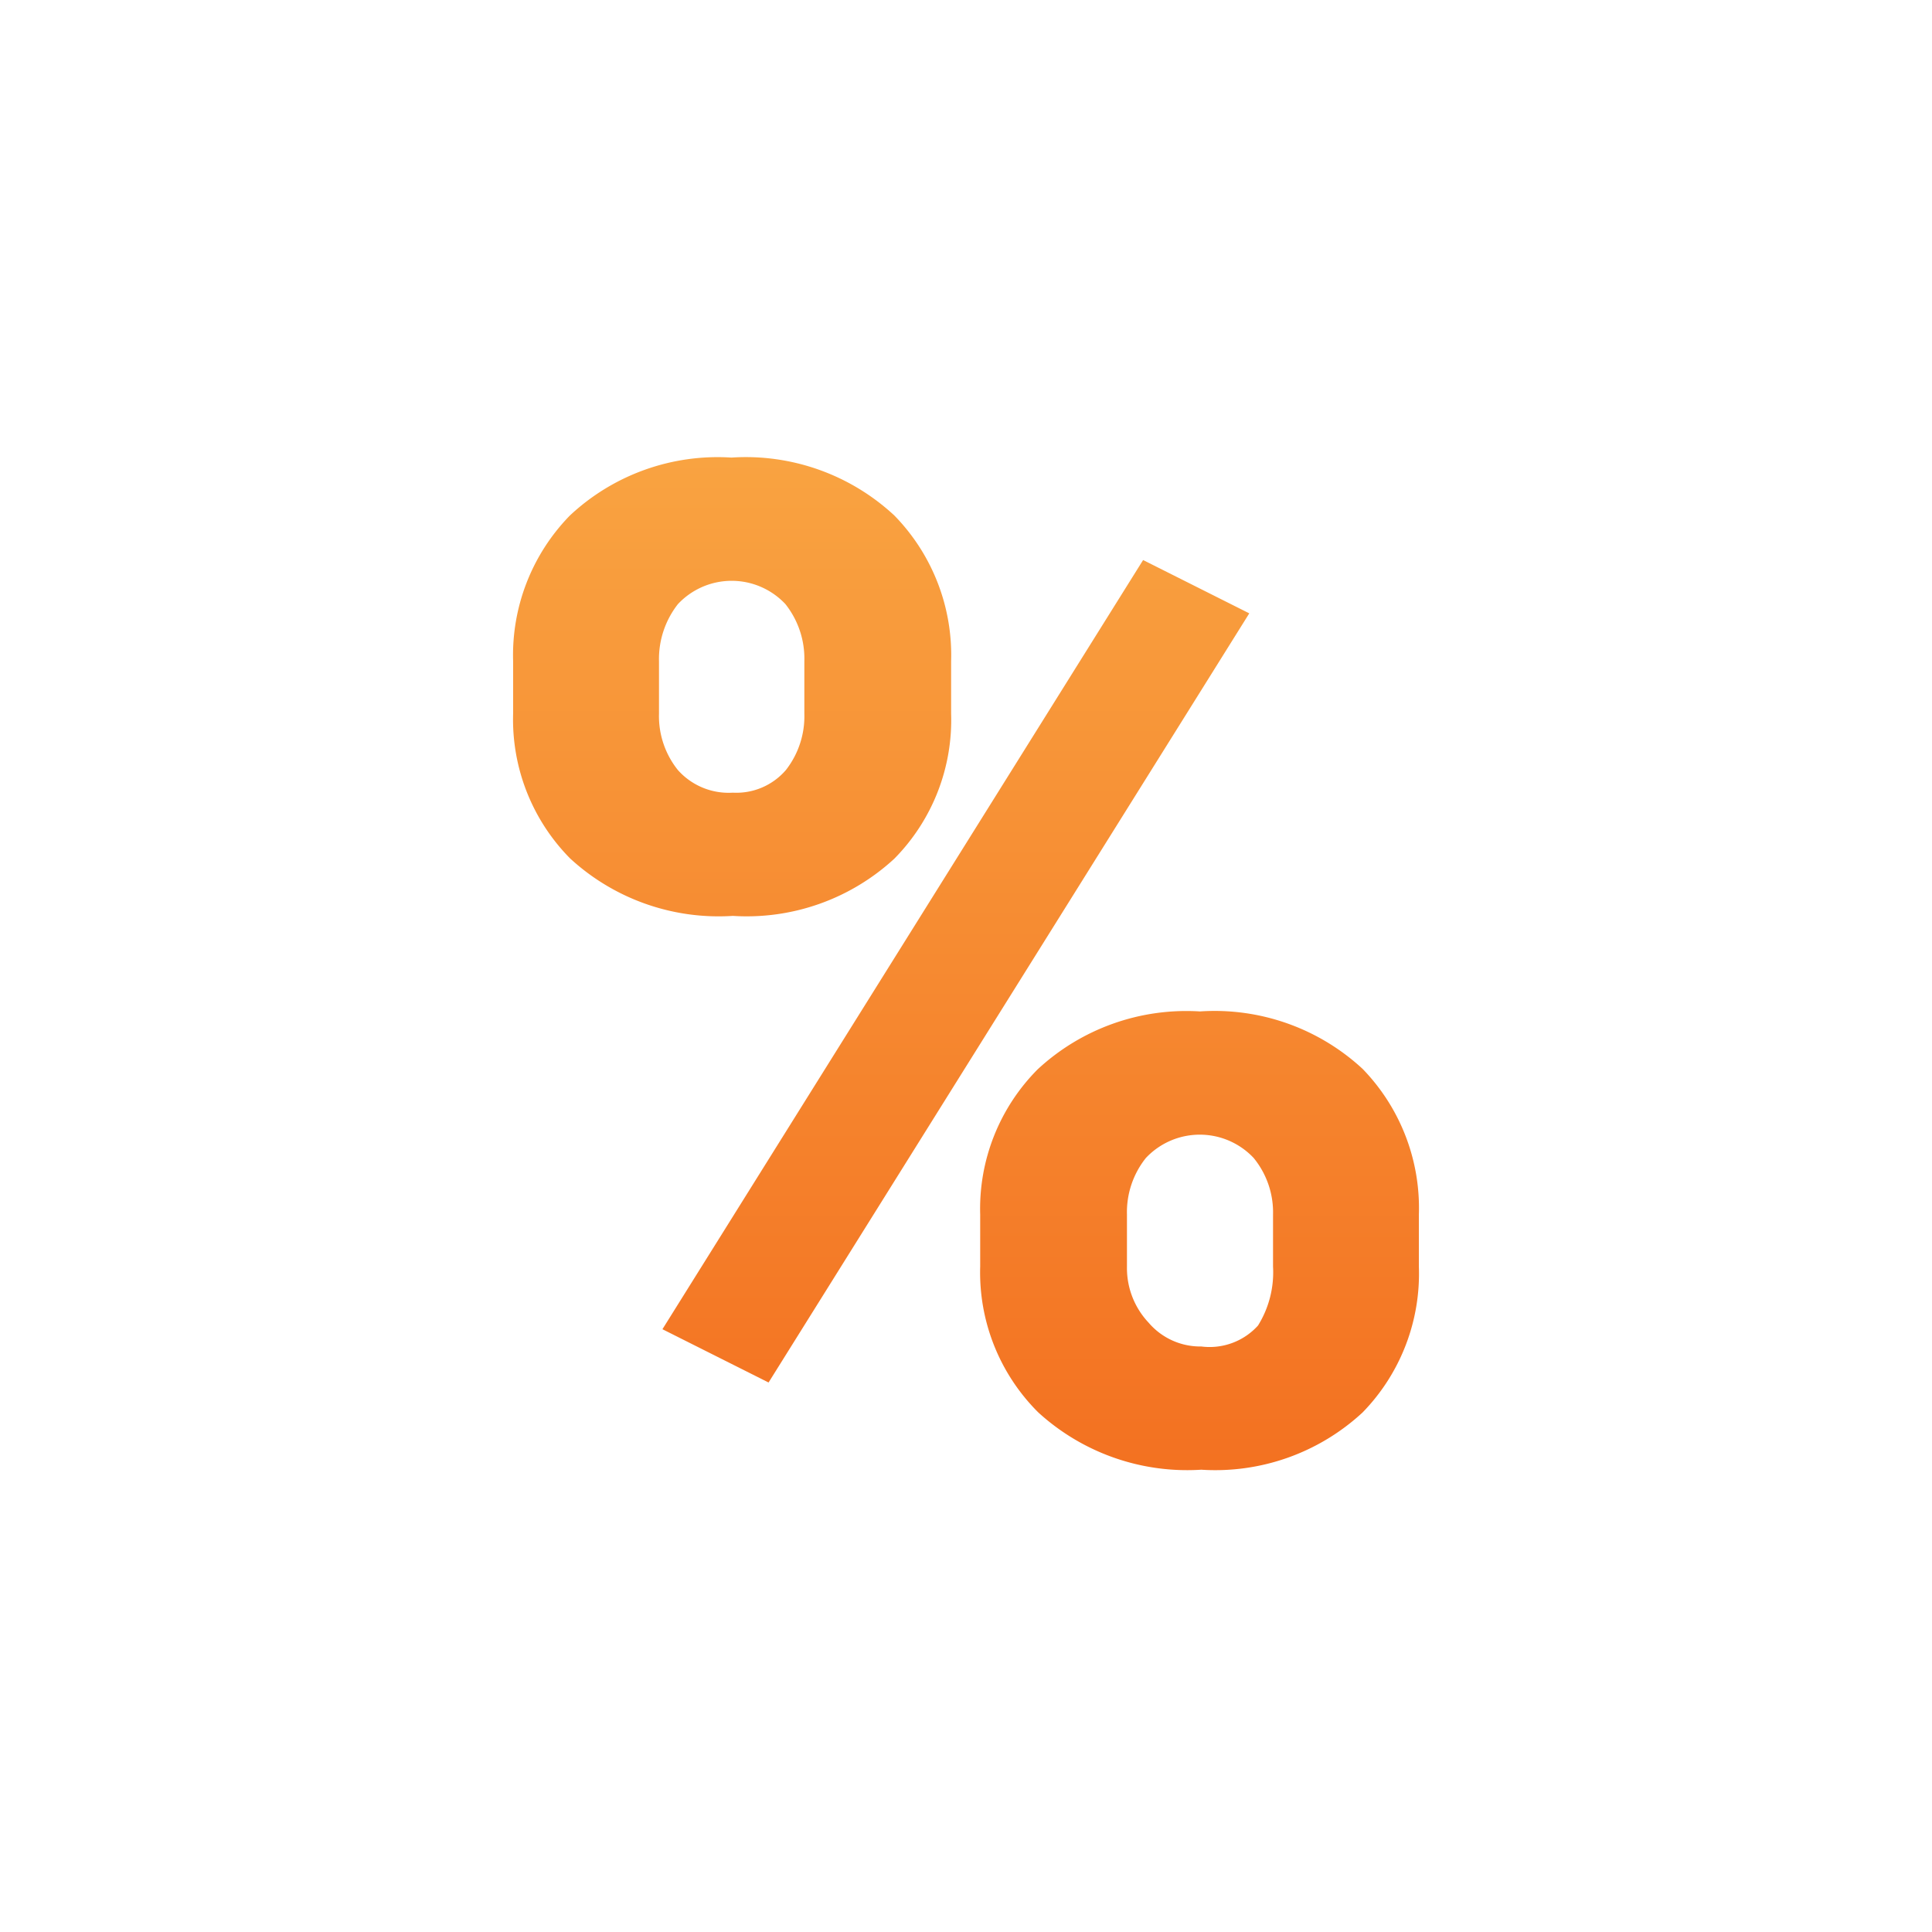 <svg xmlns="http://www.w3.org/2000/svg" width="64" height="64" viewBox="0 0 64 64"><defs><style>.a{fill-rule:evenodd;fill:url(#a)}</style><linearGradient id="a" x1="32" y1="48.686" x2="32.001" y2="15.159" gradientUnits="userSpaceOnUse"><stop offset="0" stop-color="#f37121"/><stop offset="1" stop-color="#f9a341"/></linearGradient></defs><title>prc_color</title><path class="a" d="M16.998 21.908a6.618 6.618 0 0 1 1.88-4.831 7.161 7.161 0 0 1 5.352-1.919 7.225 7.225 0 0 1 5.397 1.919 6.618 6.618 0 0 1 1.88 4.831v1.728a6.54 6.54 0 0 1-1.88 4.808 7.21 7.21 0 0 1-5.351 1.896 7.264 7.264 0 0 1-5.39-1.903 6.546 6.546 0 0 1-1.888-4.801v-1.728zm4.832 1.728a2.856 2.856 0 0 0 .626 1.873 2.25 2.25 0 0 0 1.82.749 2.164 2.164 0 0 0 1.758-.75 2.89 2.89 0 0 0 .611-1.872v-1.728a2.907 2.907 0 0 0-.626-1.895 2.44 2.44 0 0 0-3.563 0 2.949 2.949 0 0 0-.626 1.895v1.728zm10.64 16.596a6.547 6.547 0 0 1 1.904-4.809 7.24 7.24 0 0 1 5.374-1.918 7.217 7.217 0 0 1 5.39 1.903 6.618 6.618 0 0 1 1.864 4.824v1.728a6.588 6.588 0 0 1-1.865 4.83 7.18 7.18 0 0 1-5.343 1.896 7.314 7.314 0 0 1-5.405-1.903 6.539 6.539 0 0 1-1.919-4.823v-1.728zm4.862 1.728a2.636 2.636 0 0 0 .719 1.857 2.25 2.25 0 0 0 1.743.787 2.16 2.16 0 0 0 1.88-.695 3.34 3.34 0 0 0 .497-1.95v-1.727a2.842 2.842 0 0 0-.642-1.873 2.45 2.45 0 0 0-3.57 0 2.873 2.873 0 0 0-.627 1.873v1.728zM25.46 45.797l15.924-25.479-3.517-1.766-15.923 25.48z"/></svg>
